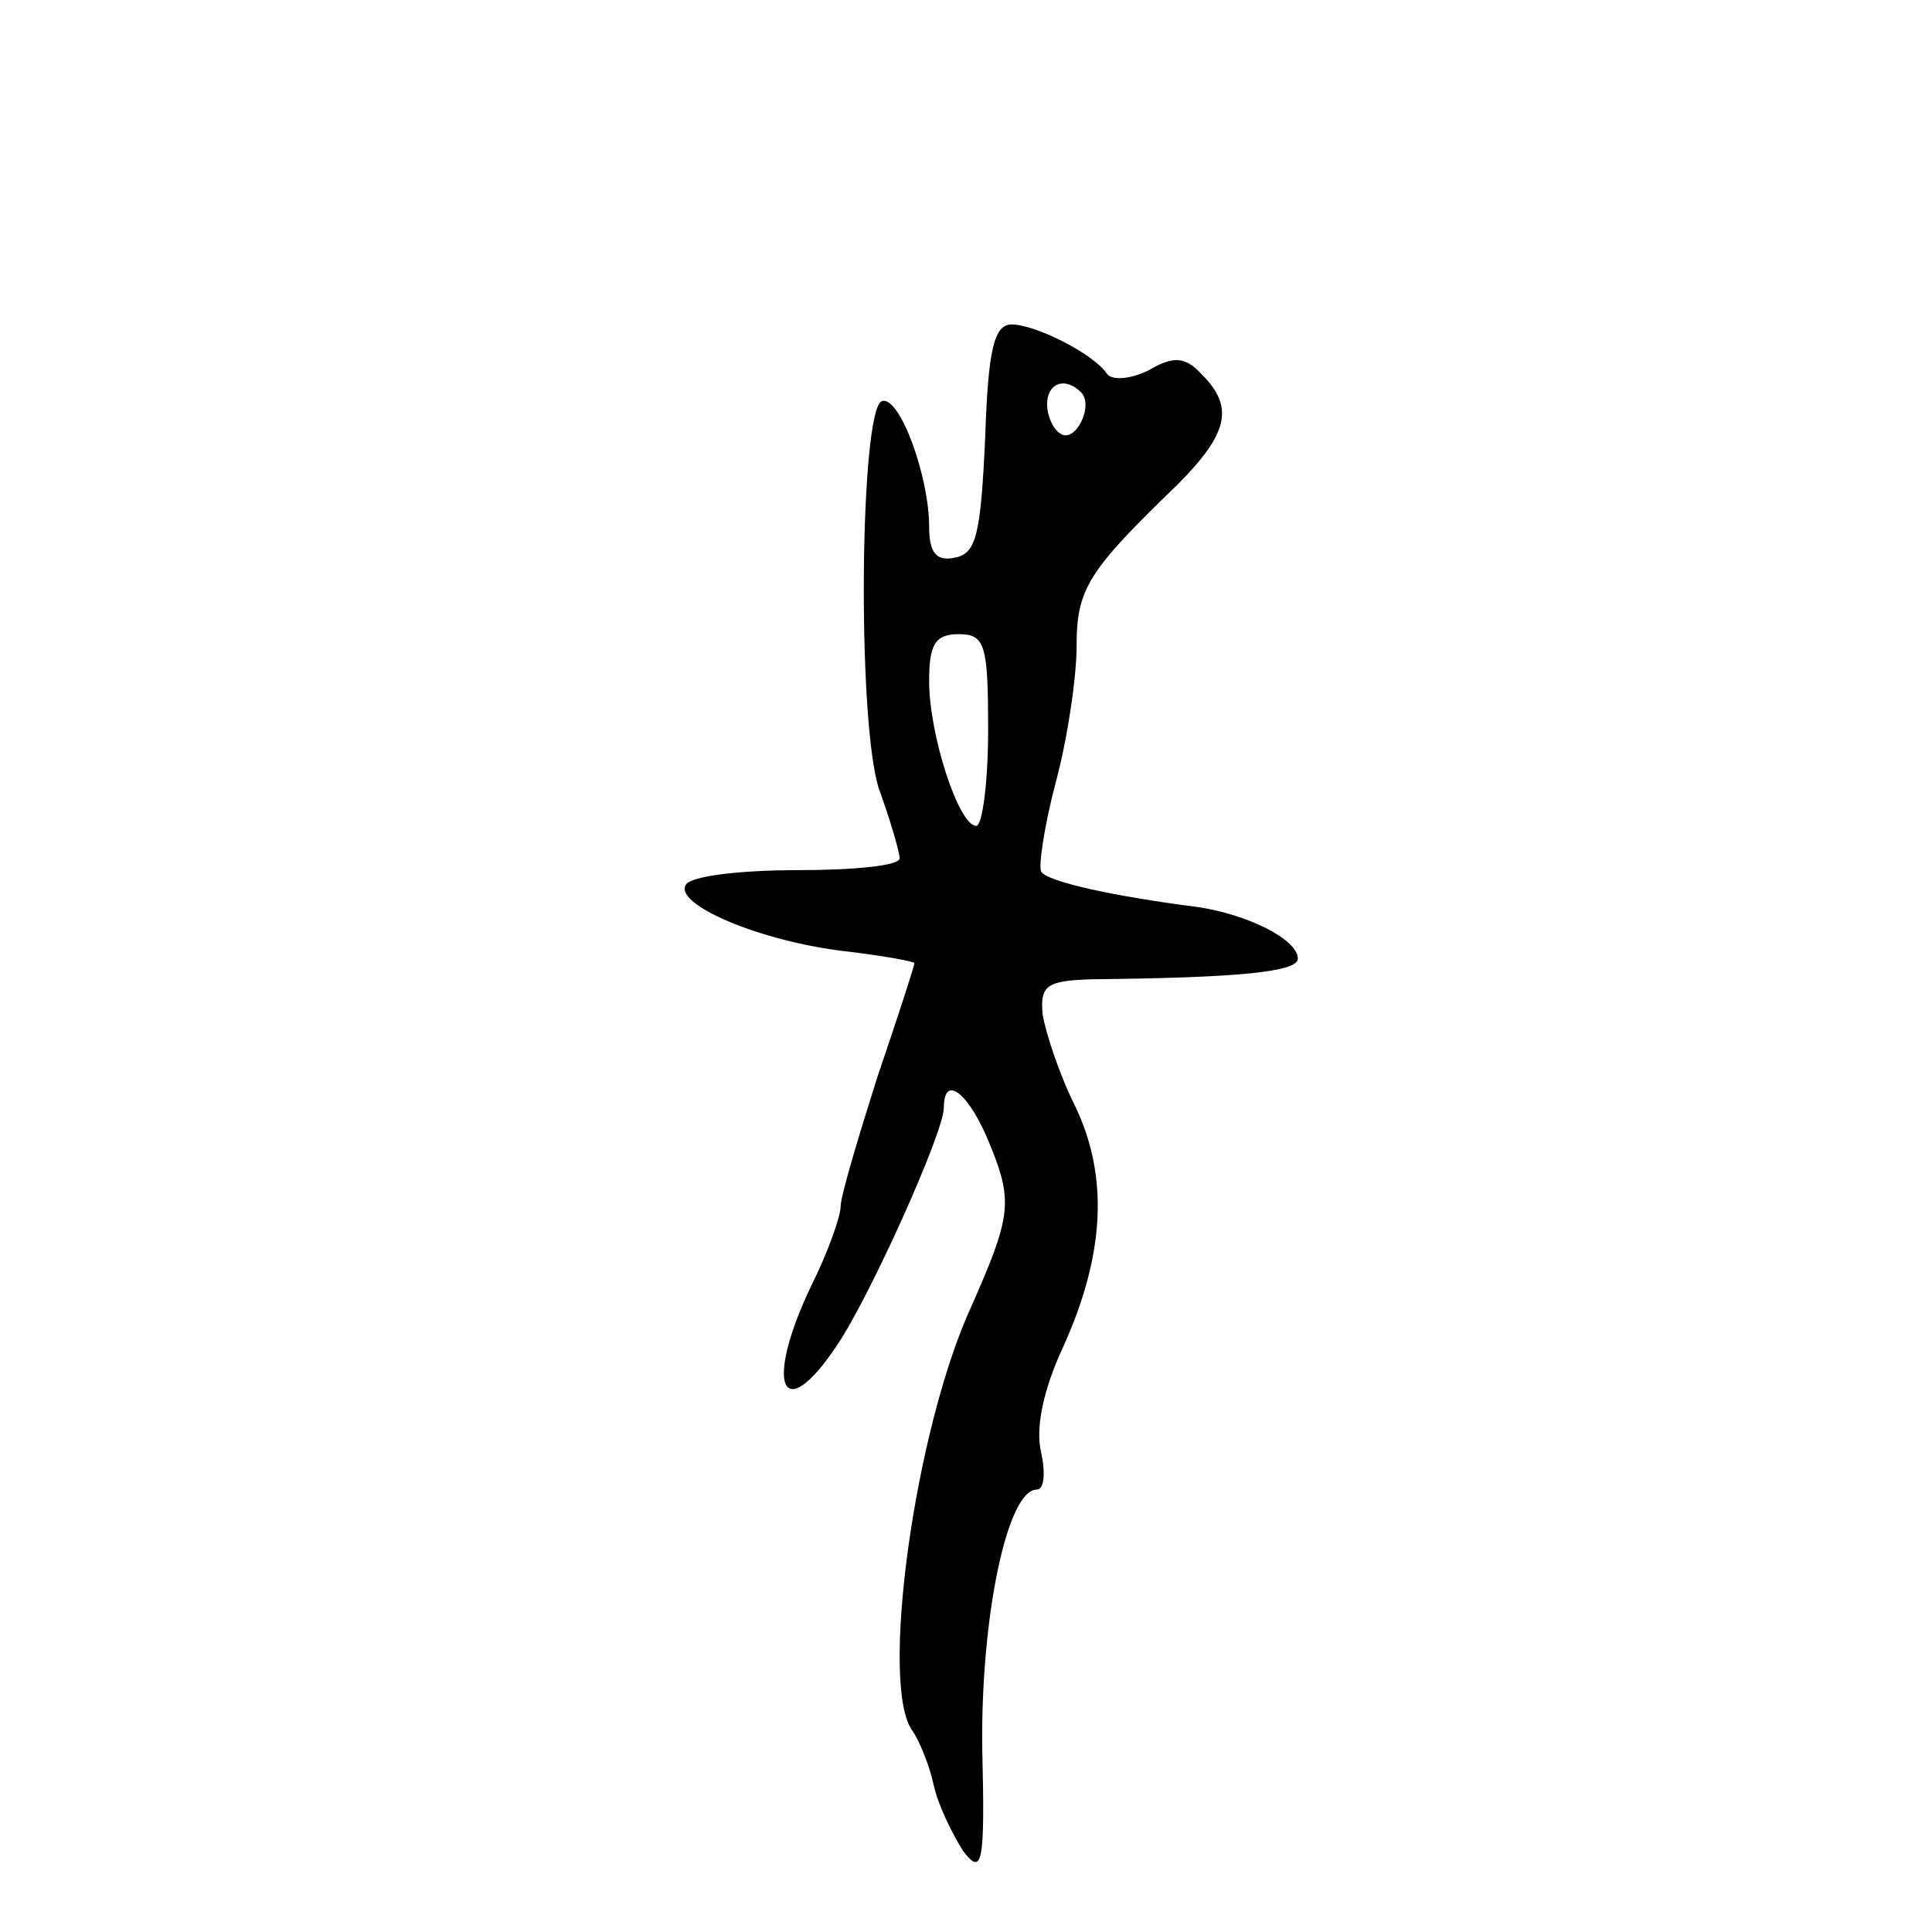 <?xml version="1.0" standalone="no"?>
<!DOCTYPE svg PUBLIC "-//W3C//DTD SVG 20010904//EN"
 "http://www.w3.org/TR/2001/REC-SVG-20010904/DTD/svg10.dtd">
<svg version="1.0" xmlns="http://www.w3.org/2000/svg"
 width="131pt" height="131pt" viewBox="0 0 131 131"
 preserveAspectRatio="xMidYMid meet">
<g transform="translate(0,131) scale(0.1,-0.1)"
fill="#000000" stroke="none">
<path d="M668 1013 c-3 -65 -6 -78 -20 -81 -13 -3 -18 3 -18 21 0 34 -20 89
-32 85 -15 -5 -17 -217 -2 -263 8 -22 14 -43 14 -47 0 -5 -31 -8 -69 -8 -39 0
-73 -4 -76 -10 -8 -13 49 -38 108 -45 26 -3 47 -7 47 -8 0 -2 -11 -36 -25 -77
-13 -41 -25 -81 -25 -88 0 -7 -9 -32 -20 -54 -32 -67 -20 -96 17 -41 22 32 73
145 73 162 0 24 18 9 32 -27 15 -37 13 -48 -13 -107 -39 -84 -63 -260 -40
-289 4 -6 11 -22 14 -36 3 -14 13 -34 20 -45 13 -17 15 -10 13 70 -1 89 17
175 37 175 5 0 6 11 3 25 -4 16 1 42 15 72 28 62 31 115 8 163 -11 22 -20 50
-22 62 -2 20 3 23 33 24 100 1 140 5 140 14 0 13 -34 30 -68 35 -55 7 -102 17
-106 24 -2 3 2 31 10 61 8 30 14 71 14 92 0 39 8 51 68 109 35 35 39 53 17 75
-11 12 -19 13 -36 3 -12 -6 -24 -7 -28 -3 -9 14 -49 34 -65 34 -12 0 -16 -17
-18 -77z m65 31 c9 -9 -4 -35 -14 -28 -5 3 -9 12 -9 20 0 14 12 19 23 8z m-63
-229 c0 -36 -4 -65 -8 -65 -12 0 -32 62 -32 98 0 25 4 32 20 32 18 0 20 -7 20
-65z"/>
</g>
</svg>
